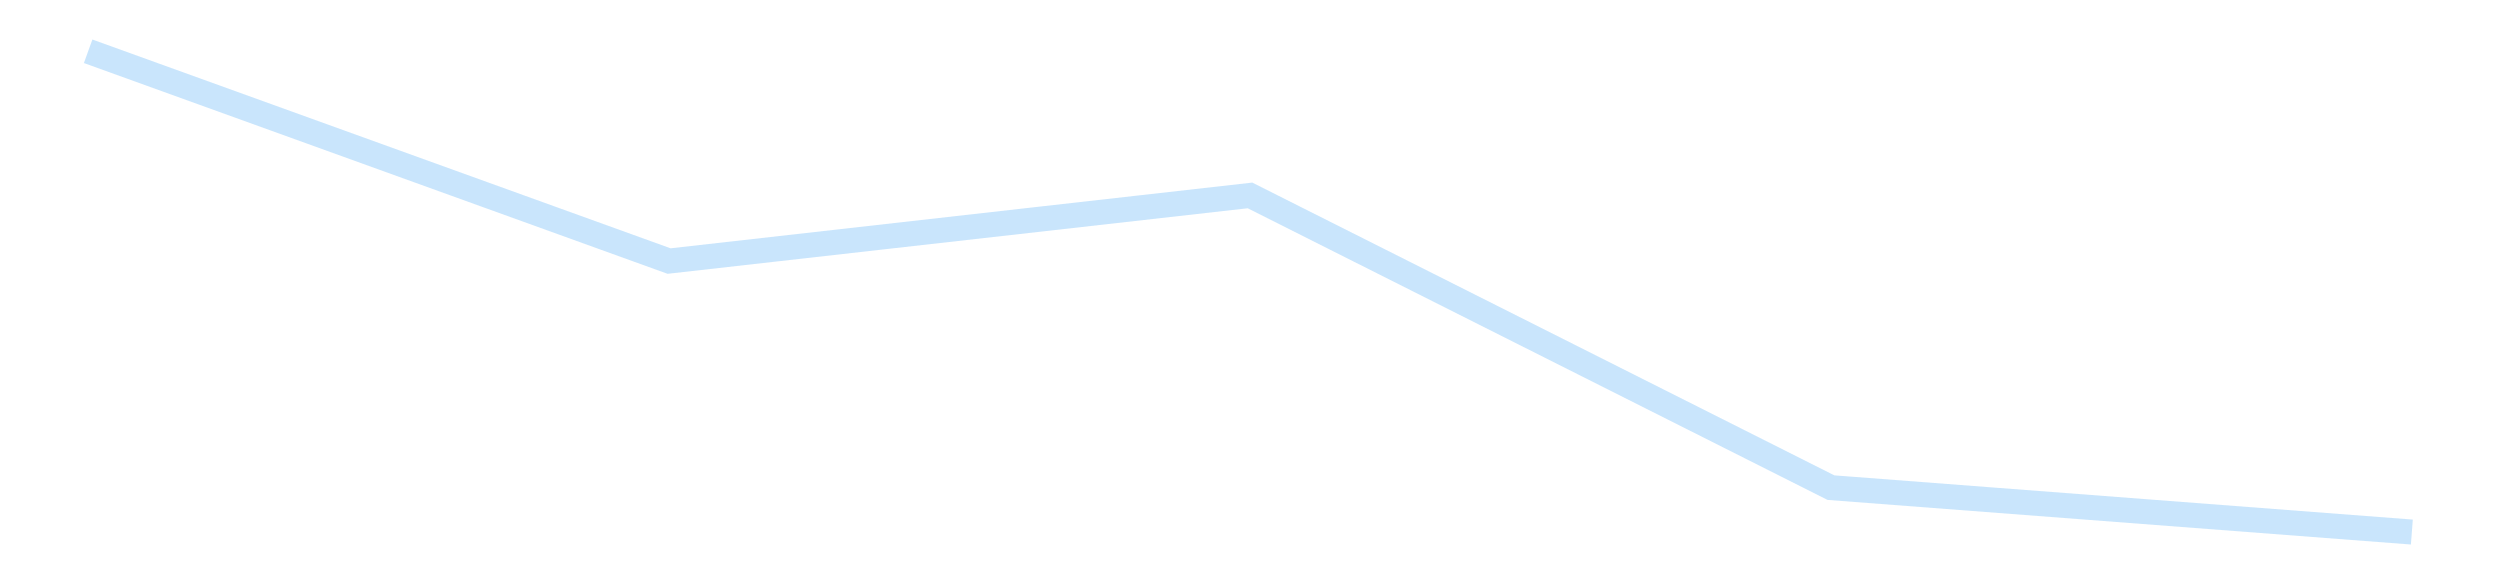 <?xml version='1.0' encoding='utf-8'?>
<svg xmlns="http://www.w3.org/2000/svg" xmlns:xlink="http://www.w3.org/1999/xlink" id="chart-d31dccb5-9889-4706-8ff2-91dde5565a91" class="pygal-chart pygal-sparkline" viewBox="0 0 300 70" width="300" height="70"><!--Generated with pygal 3.0.4 (lxml) ©Kozea 2012-2016 on 2025-11-03--><!--http://pygal.org--><!--http://github.com/Kozea/pygal--><defs><style type="text/css">#chart-d31dccb5-9889-4706-8ff2-91dde5565a91{-webkit-user-select:none;-webkit-font-smoothing:antialiased;font-family:Consolas,"Liberation Mono",Menlo,Courier,monospace}#chart-d31dccb5-9889-4706-8ff2-91dde5565a91 .title{font-family:Consolas,"Liberation Mono",Menlo,Courier,monospace;font-size:16px}#chart-d31dccb5-9889-4706-8ff2-91dde5565a91 .legends .legend text{font-family:Consolas,"Liberation Mono",Menlo,Courier,monospace;font-size:14px}#chart-d31dccb5-9889-4706-8ff2-91dde5565a91 .axis text{font-family:Consolas,"Liberation Mono",Menlo,Courier,monospace;font-size:10px}#chart-d31dccb5-9889-4706-8ff2-91dde5565a91 .axis text.major{font-family:Consolas,"Liberation Mono",Menlo,Courier,monospace;font-size:10px}#chart-d31dccb5-9889-4706-8ff2-91dde5565a91 .text-overlay text.value{font-family:Consolas,"Liberation Mono",Menlo,Courier,monospace;font-size:16px}#chart-d31dccb5-9889-4706-8ff2-91dde5565a91 .text-overlay text.label{font-family:Consolas,"Liberation Mono",Menlo,Courier,monospace;font-size:10px}#chart-d31dccb5-9889-4706-8ff2-91dde5565a91 .tooltip{font-family:Consolas,"Liberation Mono",Menlo,Courier,monospace;font-size:14px}#chart-d31dccb5-9889-4706-8ff2-91dde5565a91 text.no_data{font-family:Consolas,"Liberation Mono",Menlo,Courier,monospace;font-size:64px}
#chart-d31dccb5-9889-4706-8ff2-91dde5565a91{background-color:transparent}#chart-d31dccb5-9889-4706-8ff2-91dde5565a91 path,#chart-d31dccb5-9889-4706-8ff2-91dde5565a91 line,#chart-d31dccb5-9889-4706-8ff2-91dde5565a91 rect,#chart-d31dccb5-9889-4706-8ff2-91dde5565a91 circle{-webkit-transition:150ms;-moz-transition:150ms;transition:150ms}#chart-d31dccb5-9889-4706-8ff2-91dde5565a91 .graph &gt; .background{fill:transparent}#chart-d31dccb5-9889-4706-8ff2-91dde5565a91 .plot &gt; .background{fill:transparent}#chart-d31dccb5-9889-4706-8ff2-91dde5565a91 .graph{fill:rgba(0,0,0,.87)}#chart-d31dccb5-9889-4706-8ff2-91dde5565a91 text.no_data{fill:rgba(0,0,0,1)}#chart-d31dccb5-9889-4706-8ff2-91dde5565a91 .title{fill:rgba(0,0,0,1)}#chart-d31dccb5-9889-4706-8ff2-91dde5565a91 .legends .legend text{fill:rgba(0,0,0,.87)}#chart-d31dccb5-9889-4706-8ff2-91dde5565a91 .legends .legend:hover text{fill:rgba(0,0,0,1)}#chart-d31dccb5-9889-4706-8ff2-91dde5565a91 .axis .line{stroke:rgba(0,0,0,1)}#chart-d31dccb5-9889-4706-8ff2-91dde5565a91 .axis .guide.line{stroke:rgba(0,0,0,.54)}#chart-d31dccb5-9889-4706-8ff2-91dde5565a91 .axis .major.line{stroke:rgba(0,0,0,.87)}#chart-d31dccb5-9889-4706-8ff2-91dde5565a91 .axis text.major{fill:rgba(0,0,0,1)}#chart-d31dccb5-9889-4706-8ff2-91dde5565a91 .axis.y .guides:hover .guide.line,#chart-d31dccb5-9889-4706-8ff2-91dde5565a91 .line-graph .axis.x .guides:hover .guide.line,#chart-d31dccb5-9889-4706-8ff2-91dde5565a91 .stackedline-graph .axis.x .guides:hover .guide.line,#chart-d31dccb5-9889-4706-8ff2-91dde5565a91 .xy-graph .axis.x .guides:hover .guide.line{stroke:rgba(0,0,0,1)}#chart-d31dccb5-9889-4706-8ff2-91dde5565a91 .axis .guides:hover text{fill:rgba(0,0,0,1)}#chart-d31dccb5-9889-4706-8ff2-91dde5565a91 .reactive{fill-opacity:.7;stroke-opacity:.8;stroke-width:3}#chart-d31dccb5-9889-4706-8ff2-91dde5565a91 .ci{stroke:rgba(0,0,0,.87)}#chart-d31dccb5-9889-4706-8ff2-91dde5565a91 .reactive.active,#chart-d31dccb5-9889-4706-8ff2-91dde5565a91 .active .reactive{fill-opacity:.8;stroke-opacity:.9;stroke-width:4}#chart-d31dccb5-9889-4706-8ff2-91dde5565a91 .ci .reactive.active{stroke-width:1.5}#chart-d31dccb5-9889-4706-8ff2-91dde5565a91 .series text{fill:rgba(0,0,0,1)}#chart-d31dccb5-9889-4706-8ff2-91dde5565a91 .tooltip rect{fill:transparent;stroke:rgba(0,0,0,1);-webkit-transition:opacity 150ms;-moz-transition:opacity 150ms;transition:opacity 150ms}#chart-d31dccb5-9889-4706-8ff2-91dde5565a91 .tooltip .label{fill:rgba(0,0,0,.87)}#chart-d31dccb5-9889-4706-8ff2-91dde5565a91 .tooltip .label{fill:rgba(0,0,0,.87)}#chart-d31dccb5-9889-4706-8ff2-91dde5565a91 .tooltip .legend{font-size:.8em;fill:rgba(0,0,0,.54)}#chart-d31dccb5-9889-4706-8ff2-91dde5565a91 .tooltip .x_label{font-size:.6em;fill:rgba(0,0,0,1)}#chart-d31dccb5-9889-4706-8ff2-91dde5565a91 .tooltip .xlink{font-size:.5em;text-decoration:underline}#chart-d31dccb5-9889-4706-8ff2-91dde5565a91 .tooltip .value{font-size:1.5em}#chart-d31dccb5-9889-4706-8ff2-91dde5565a91 .bound{font-size:.5em}#chart-d31dccb5-9889-4706-8ff2-91dde5565a91 .max-value{font-size:.75em;fill:rgba(0,0,0,.54)}#chart-d31dccb5-9889-4706-8ff2-91dde5565a91 .map-element{fill:transparent;stroke:rgba(0,0,0,.54) !important}#chart-d31dccb5-9889-4706-8ff2-91dde5565a91 .map-element .reactive{fill-opacity:inherit;stroke-opacity:inherit}#chart-d31dccb5-9889-4706-8ff2-91dde5565a91 .color-0,#chart-d31dccb5-9889-4706-8ff2-91dde5565a91 .color-0 a:visited{stroke:#bbdefb;fill:#bbdefb}#chart-d31dccb5-9889-4706-8ff2-91dde5565a91 .text-overlay .color-0 text{fill:black}
#chart-d31dccb5-9889-4706-8ff2-91dde5565a91 text.no_data{text-anchor:middle}#chart-d31dccb5-9889-4706-8ff2-91dde5565a91 .guide.line{fill:none}#chart-d31dccb5-9889-4706-8ff2-91dde5565a91 .centered{text-anchor:middle}#chart-d31dccb5-9889-4706-8ff2-91dde5565a91 .title{text-anchor:middle}#chart-d31dccb5-9889-4706-8ff2-91dde5565a91 .legends .legend text{fill-opacity:1}#chart-d31dccb5-9889-4706-8ff2-91dde5565a91 .axis.x text{text-anchor:middle}#chart-d31dccb5-9889-4706-8ff2-91dde5565a91 .axis.x:not(.web) text[transform]{text-anchor:start}#chart-d31dccb5-9889-4706-8ff2-91dde5565a91 .axis.x:not(.web) text[transform].backwards{text-anchor:end}#chart-d31dccb5-9889-4706-8ff2-91dde5565a91 .axis.y text{text-anchor:end}#chart-d31dccb5-9889-4706-8ff2-91dde5565a91 .axis.y text[transform].backwards{text-anchor:start}#chart-d31dccb5-9889-4706-8ff2-91dde5565a91 .axis.y2 text{text-anchor:start}#chart-d31dccb5-9889-4706-8ff2-91dde5565a91 .axis.y2 text[transform].backwards{text-anchor:end}#chart-d31dccb5-9889-4706-8ff2-91dde5565a91 .axis .guide.line{stroke-dasharray:4,4;stroke:black}#chart-d31dccb5-9889-4706-8ff2-91dde5565a91 .axis .major.guide.line{stroke-dasharray:6,6;stroke:black}#chart-d31dccb5-9889-4706-8ff2-91dde5565a91 .horizontal .axis.y .guide.line,#chart-d31dccb5-9889-4706-8ff2-91dde5565a91 .horizontal .axis.y2 .guide.line,#chart-d31dccb5-9889-4706-8ff2-91dde5565a91 .vertical .axis.x .guide.line{opacity:0}#chart-d31dccb5-9889-4706-8ff2-91dde5565a91 .horizontal .axis.always_show .guide.line,#chart-d31dccb5-9889-4706-8ff2-91dde5565a91 .vertical .axis.always_show .guide.line{opacity:1 !important}#chart-d31dccb5-9889-4706-8ff2-91dde5565a91 .axis.y .guides:hover .guide.line,#chart-d31dccb5-9889-4706-8ff2-91dde5565a91 .axis.y2 .guides:hover .guide.line,#chart-d31dccb5-9889-4706-8ff2-91dde5565a91 .axis.x .guides:hover .guide.line{opacity:1}#chart-d31dccb5-9889-4706-8ff2-91dde5565a91 .axis .guides:hover text{opacity:1}#chart-d31dccb5-9889-4706-8ff2-91dde5565a91 .nofill{fill:none}#chart-d31dccb5-9889-4706-8ff2-91dde5565a91 .subtle-fill{fill-opacity:.2}#chart-d31dccb5-9889-4706-8ff2-91dde5565a91 .dot{stroke-width:1px;fill-opacity:1;stroke-opacity:1}#chart-d31dccb5-9889-4706-8ff2-91dde5565a91 .dot.active{stroke-width:5px}#chart-d31dccb5-9889-4706-8ff2-91dde5565a91 .dot.negative{fill:transparent}#chart-d31dccb5-9889-4706-8ff2-91dde5565a91 text,#chart-d31dccb5-9889-4706-8ff2-91dde5565a91 tspan{stroke:none !important}#chart-d31dccb5-9889-4706-8ff2-91dde5565a91 .series text.active{opacity:1}#chart-d31dccb5-9889-4706-8ff2-91dde5565a91 .tooltip rect{fill-opacity:.95;stroke-width:.5}#chart-d31dccb5-9889-4706-8ff2-91dde5565a91 .tooltip text{fill-opacity:1}#chart-d31dccb5-9889-4706-8ff2-91dde5565a91 .showable{visibility:hidden}#chart-d31dccb5-9889-4706-8ff2-91dde5565a91 .showable.shown{visibility:visible}#chart-d31dccb5-9889-4706-8ff2-91dde5565a91 .gauge-background{fill:rgba(229,229,229,1);stroke:none}#chart-d31dccb5-9889-4706-8ff2-91dde5565a91 .bg-lines{stroke:transparent;stroke-width:2px}</style><script type="text/javascript">window.pygal = window.pygal || {};window.pygal.config = window.pygal.config || {};window.pygal.config['d31dccb5-9889-4706-8ff2-91dde5565a91'] = {"allow_interruptions": false, "box_mode": "extremes", "classes": ["pygal-chart", "pygal-sparkline"], "css": ["file://style.css", "file://graph.css"], "defs": [], "disable_xml_declaration": false, "dots_size": 2.5, "dynamic_print_values": false, "explicit_size": true, "fill": false, "force_uri_protocol": "https", "formatter": null, "half_pie": false, "height": 70, "include_x_axis": false, "inner_radius": 0, "interpolate": null, "interpolation_parameters": {}, "interpolation_precision": 250, "inverse_y_axis": false, "js": [], "legend_at_bottom": false, "legend_at_bottom_columns": null, "legend_box_size": 12, "logarithmic": false, "margin": 5, "margin_bottom": null, "margin_left": null, "margin_right": null, "margin_top": null, "max_scale": 2, "min_scale": 1, "missing_value_fill_truncation": "x", "no_data_text": "", "no_prefix": false, "order_min": null, "pretty_print": false, "print_labels": false, "print_values": false, "print_values_position": "center", "print_zeroes": true, "range": null, "rounded_bars": null, "secondary_range": null, "show_dots": false, "show_legend": false, "show_minor_x_labels": true, "show_minor_y_labels": true, "show_only_major_dots": false, "show_x_guides": false, "show_x_labels": false, "show_y_guides": true, "show_y_labels": false, "spacing": 0, "stack_from_top": false, "strict": false, "stroke": true, "stroke_style": null, "style": {"background": "transparent", "ci_colors": [], "colors": ["#bbdefb"], "dot_opacity": "1", "font_family": "Consolas, \"Liberation Mono\", Menlo, Courier, monospace", "foreground": "rgba(0, 0, 0, .87)", "foreground_strong": "rgba(0, 0, 0, 1)", "foreground_subtle": "rgba(0, 0, 0, .54)", "guide_stroke_color": "black", "guide_stroke_dasharray": "4,4", "label_font_family": "Consolas, \"Liberation Mono\", Menlo, Courier, monospace", "label_font_size": 10, "legend_font_family": "Consolas, \"Liberation Mono\", Menlo, Courier, monospace", "legend_font_size": 14, "major_guide_stroke_color": "black", "major_guide_stroke_dasharray": "6,6", "major_label_font_family": "Consolas, \"Liberation Mono\", Menlo, Courier, monospace", "major_label_font_size": 10, "no_data_font_family": "Consolas, \"Liberation Mono\", Menlo, Courier, monospace", "no_data_font_size": 64, "opacity": ".7", "opacity_hover": ".8", "plot_background": "transparent", "stroke_opacity": ".8", "stroke_opacity_hover": ".9", "stroke_width": 3, "stroke_width_hover": "4", "title_font_family": "Consolas, \"Liberation Mono\", Menlo, Courier, monospace", "title_font_size": 16, "tooltip_font_family": "Consolas, \"Liberation Mono\", Menlo, Courier, monospace", "tooltip_font_size": 14, "transition": "150ms", "value_background": "rgba(229, 229, 229, 1)", "value_colors": [], "value_font_family": "Consolas, \"Liberation Mono\", Menlo, Courier, monospace", "value_font_size": 16, "value_label_font_family": "Consolas, \"Liberation Mono\", Menlo, Courier, monospace", "value_label_font_size": 10}, "title": null, "tooltip_border_radius": 0, "tooltip_fancy_mode": true, "truncate_label": null, "truncate_legend": null, "width": 300, "x_label_rotation": 0, "x_labels": null, "x_labels_major": null, "x_labels_major_count": null, "x_labels_major_every": null, "x_title": null, "xrange": null, "y_label_rotation": 0, "y_labels": null, "y_labels_major": null, "y_labels_major_count": null, "y_labels_major_every": null, "y_title": null, "zero": 0, "legends": [""]}</script></defs><title>Pygal</title><g class="graph line-graph vertical"><rect x="0" y="0" width="300" height="70" class="background"/><g transform="translate(5, 5)" class="plot"><rect x="0" y="0" width="290" height="60" class="background"/><g class="series serie-0 color-0"><path d="M5.577 1.154 L75.288 26.327 145 18.451 214.712 53.516 284.423 58.846" class="line reactive nofill"/></g></g><g class="titles"/><g transform="translate(5, 5)" class="plot overlay"><g class="series serie-0 color-0"/></g><g transform="translate(5, 5)" class="plot text-overlay"><g class="series serie-0 color-0"/></g><g transform="translate(5, 5)" class="plot tooltip-overlay"><g transform="translate(0 0)" style="opacity: 0" class="tooltip"><rect rx="0" ry="0" width="0" height="0" class="tooltip-box"/><g class="text"/></g></g></g></svg>